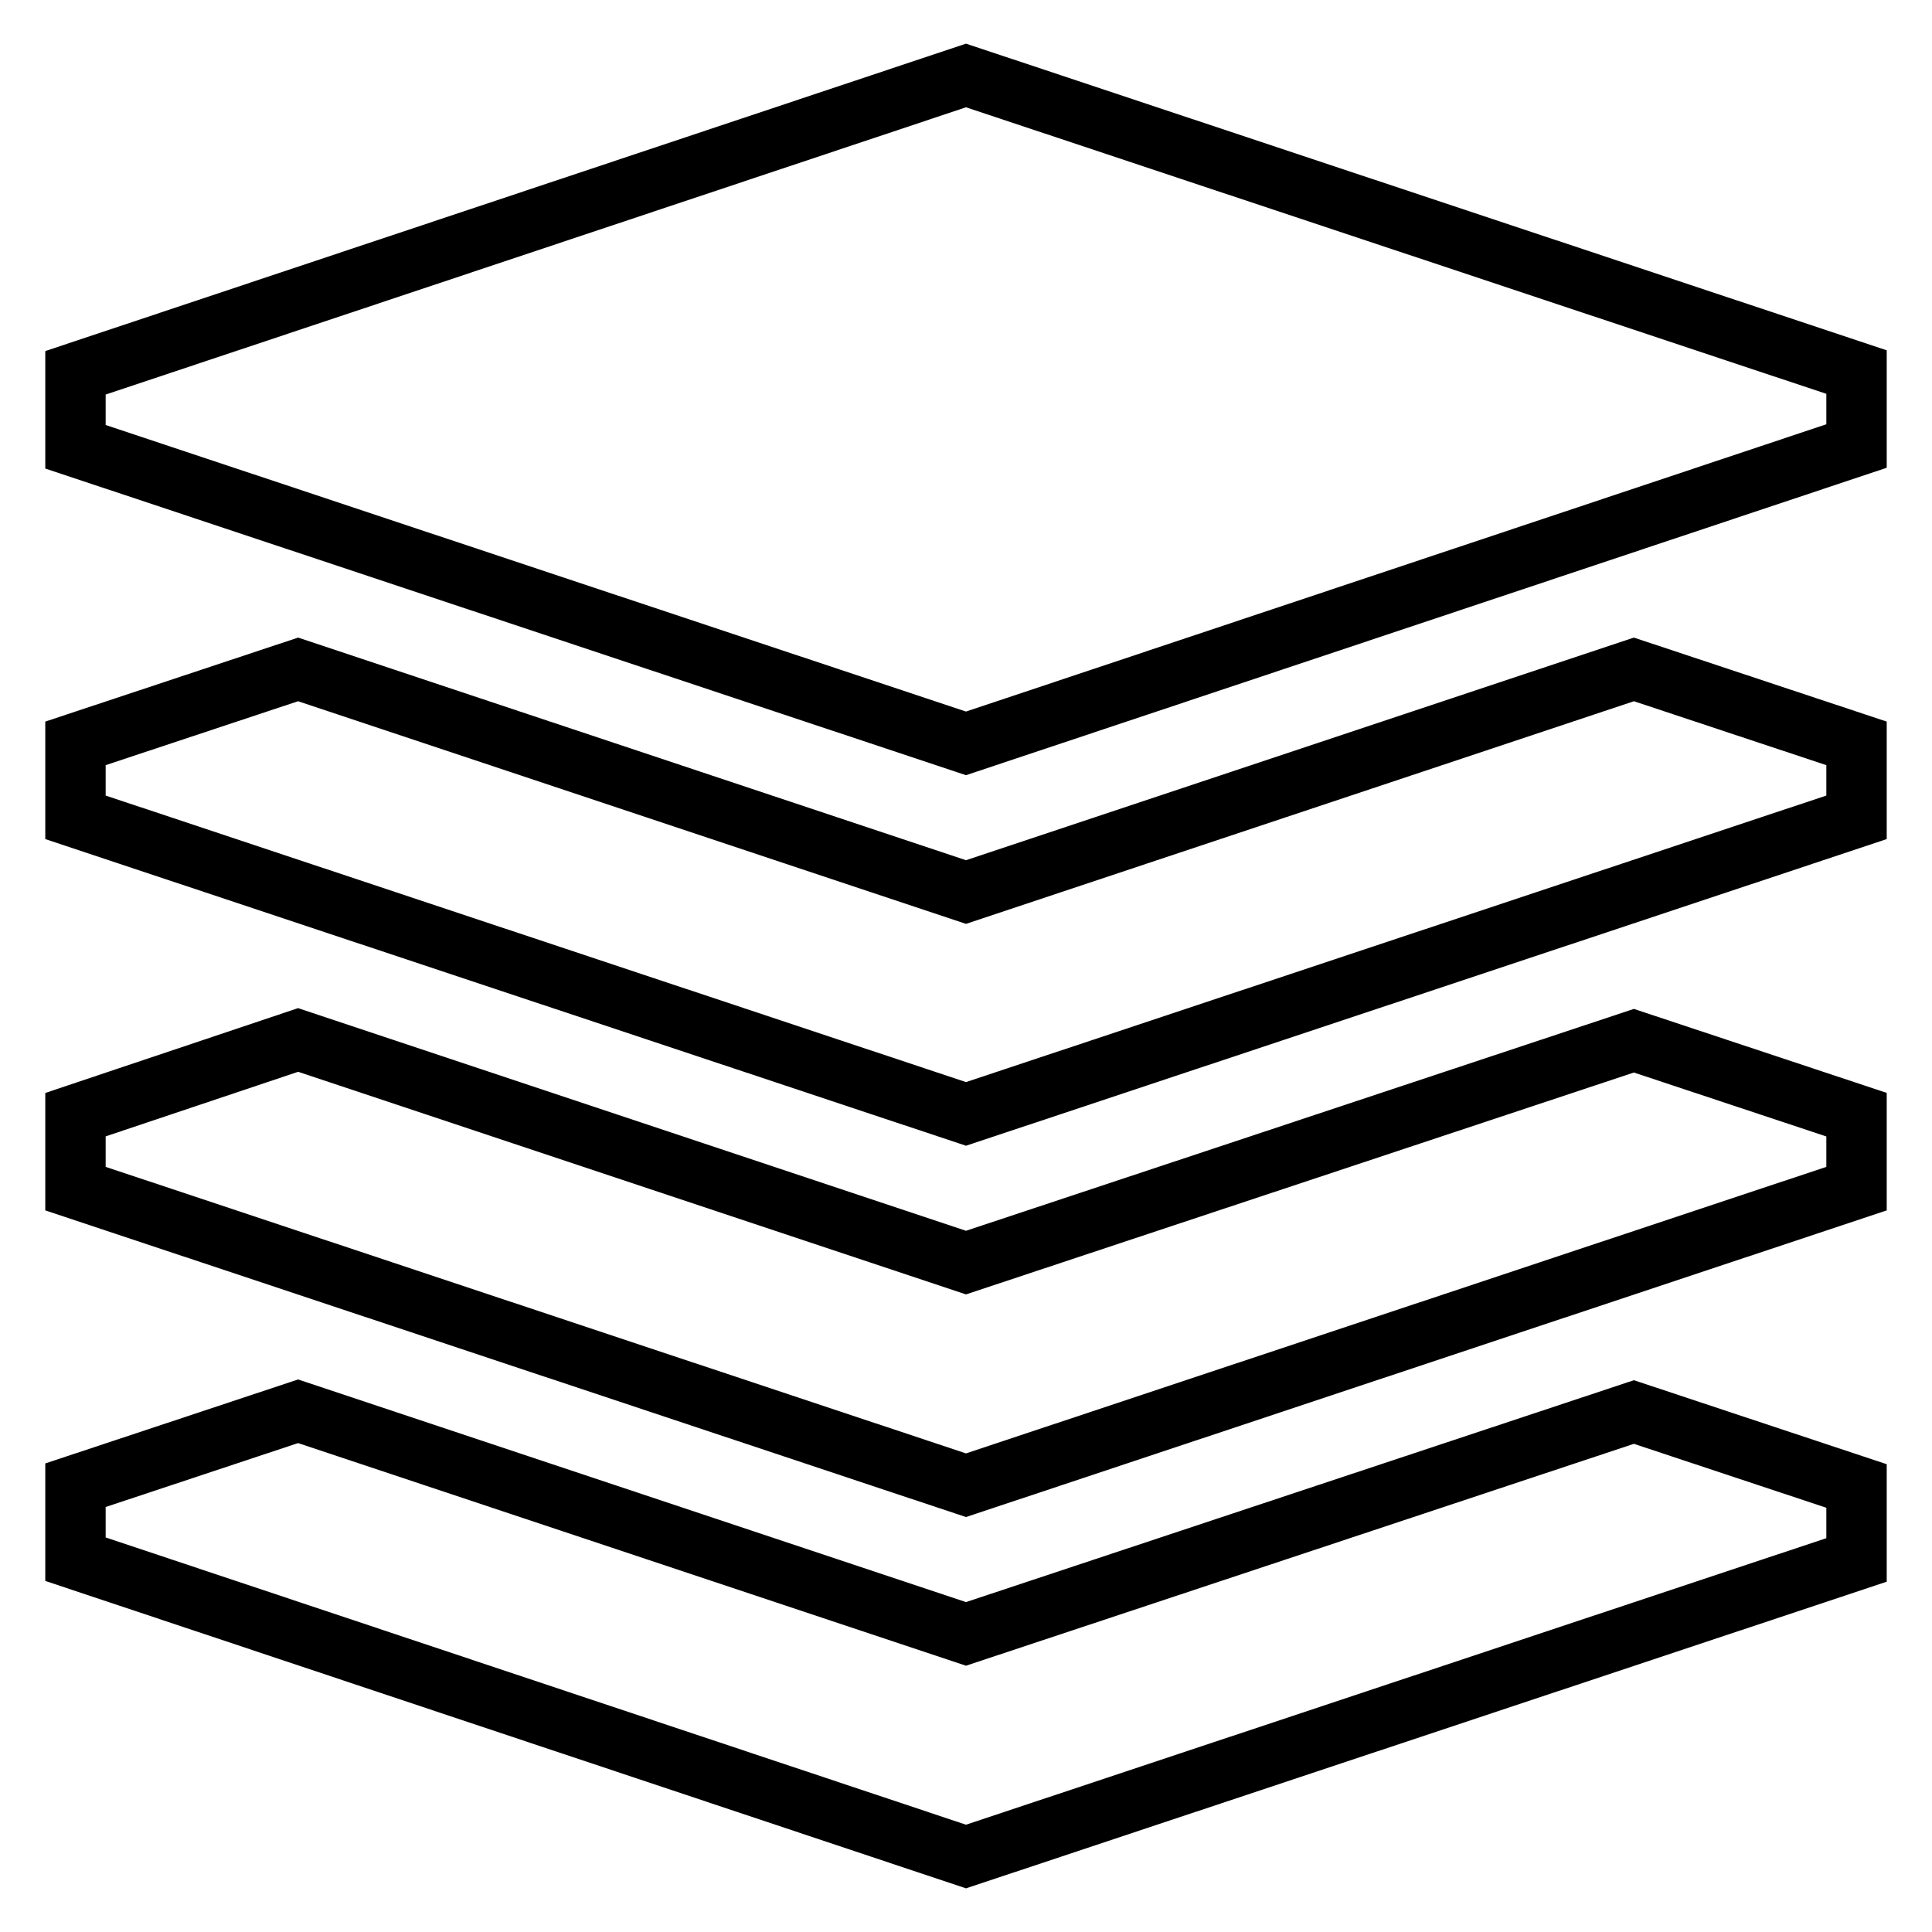 <?xml version="1.0" encoding="utf-8"?>
<!-- Svg Vector Icons : http://www.onlinewebfonts.com/icon -->
<!DOCTYPE svg PUBLIC "-//W3C//DTD SVG 1.1//EN" "http://www.w3.org/Graphics/SVG/1.1/DTD/svg11.dtd">
<svg version="1.1" xmlns="http://www.w3.org/2000/svg" xmlns:xlink="http://www.w3.org/1999/xlink" x="0px" y="0px" viewBox="0 0 256 256" enable-background="new 0 0 256 256" xml:space="preserve">
<g> <path stroke-width="8" fill-opacity="0" stroke="#000000"  d="M246,49.3v9.8L128,98.5L10,59.2v-9.8L128,10L246,49.3z M128,118.2L39.5,88.7L10,98.5v9.8l118,39.3l118-39.3 v-9.8l-29.5-9.8L128,118.2z M128,167.3l-88.5-29.5L10,147.7v9.8l118,39.3l118-39.3v-9.8l-29.5-9.8L128,167.3z M128,216.5L39.5,187 L10,196.8v9.8L128,246l118-39.3v-9.8l-29.5-9.8L128,216.5z"/></g>
</svg>